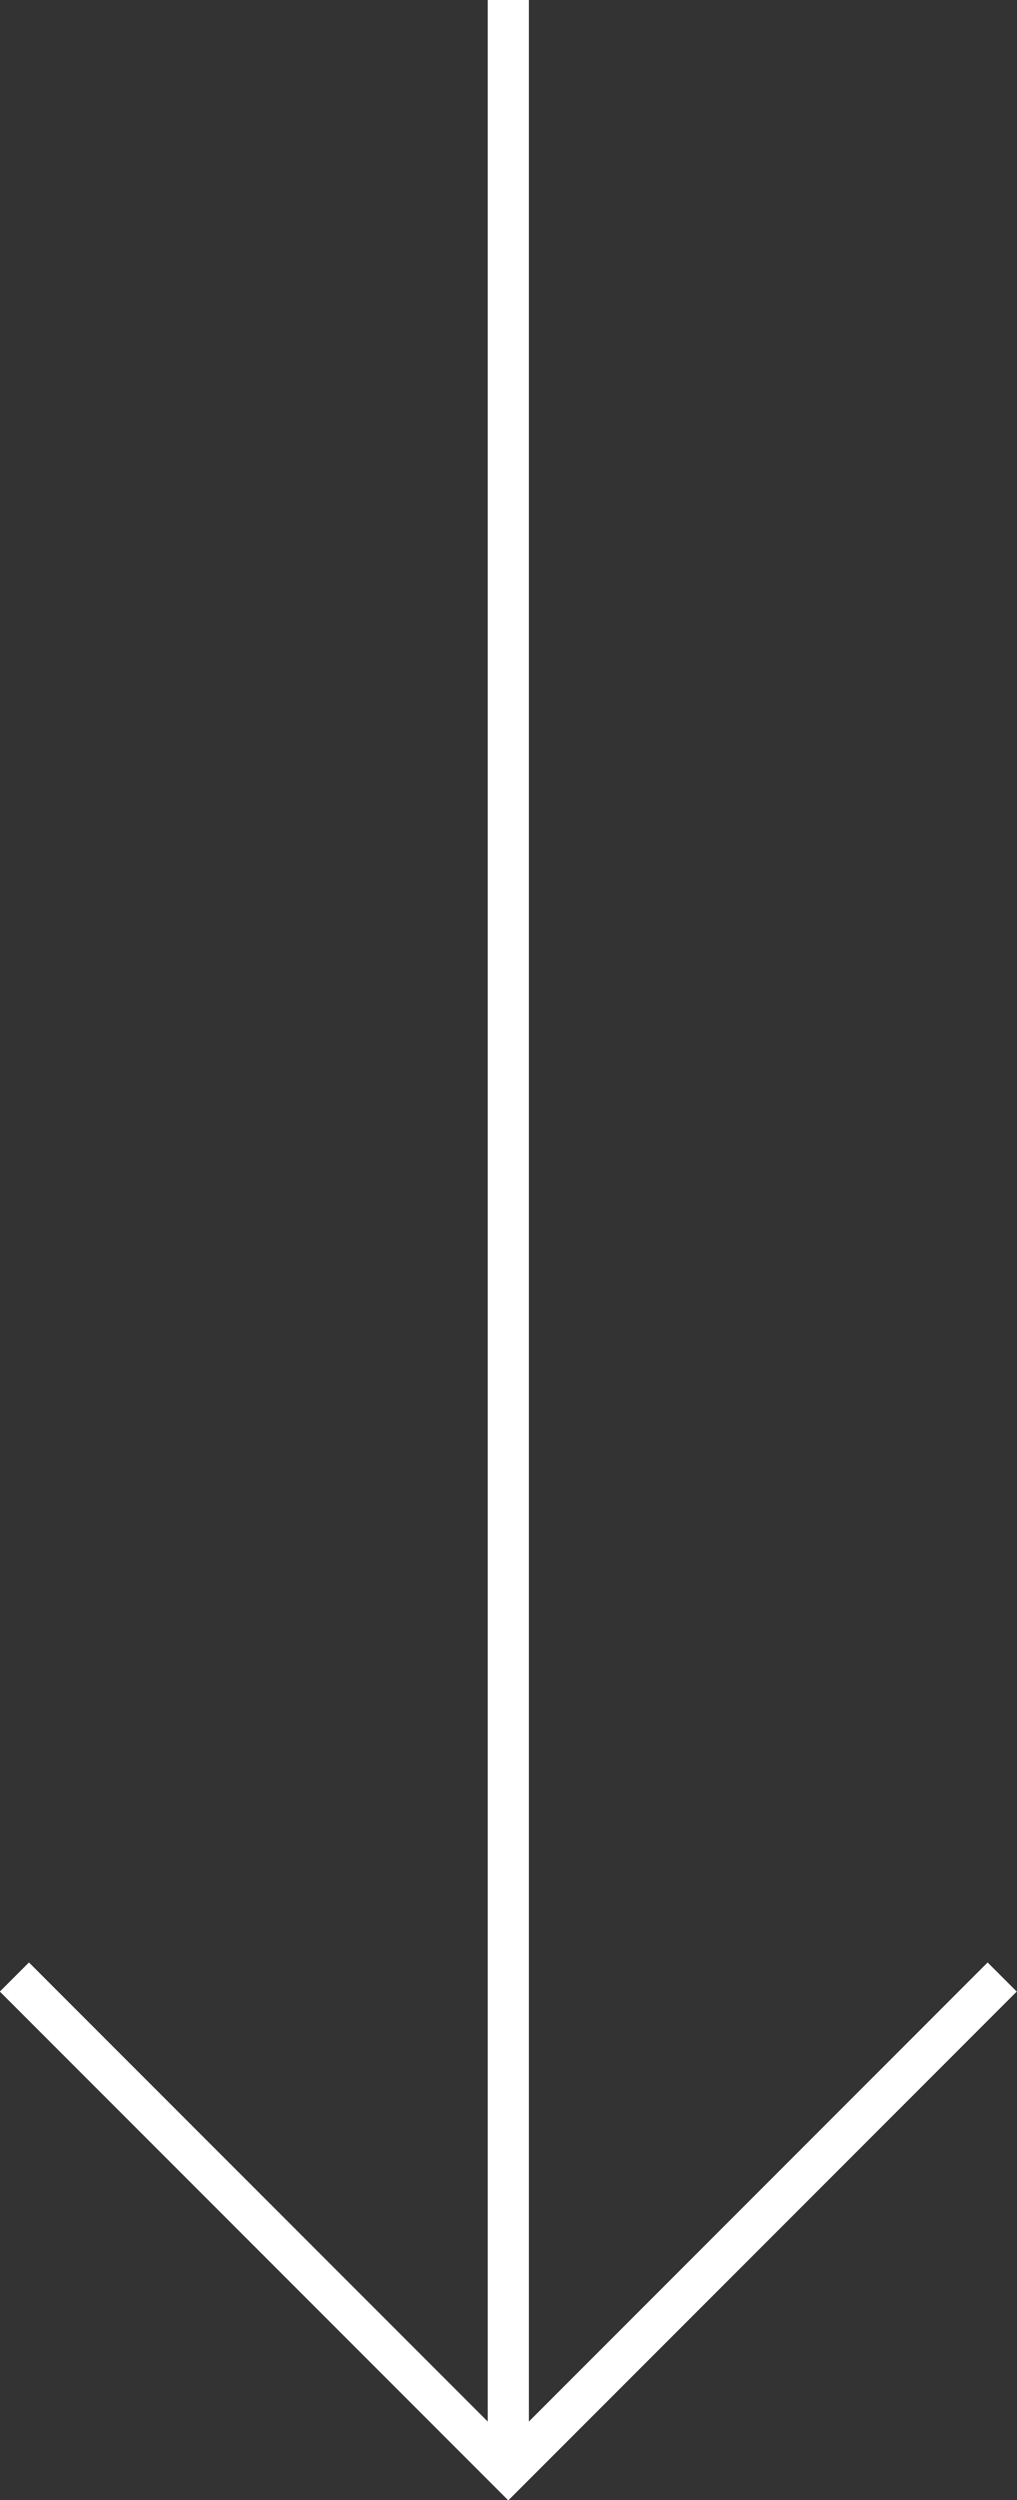 <svg xmlns="http://www.w3.org/2000/svg" viewBox="0 0 24.71 60.7"><rect x="0" y="0" width="24.71" height="60.7" fill="#333333" stroke="none"/><title>アセット 61</title><path d="M24.35,48l-12,12L.35,48" style="fill:none;stroke:#fff;stroke-miterlimit:10"/><line x1="12.35" y1="60" x2="12.35" style="fill:none;stroke:#fff;stroke-miterlimit:10"/></svg>